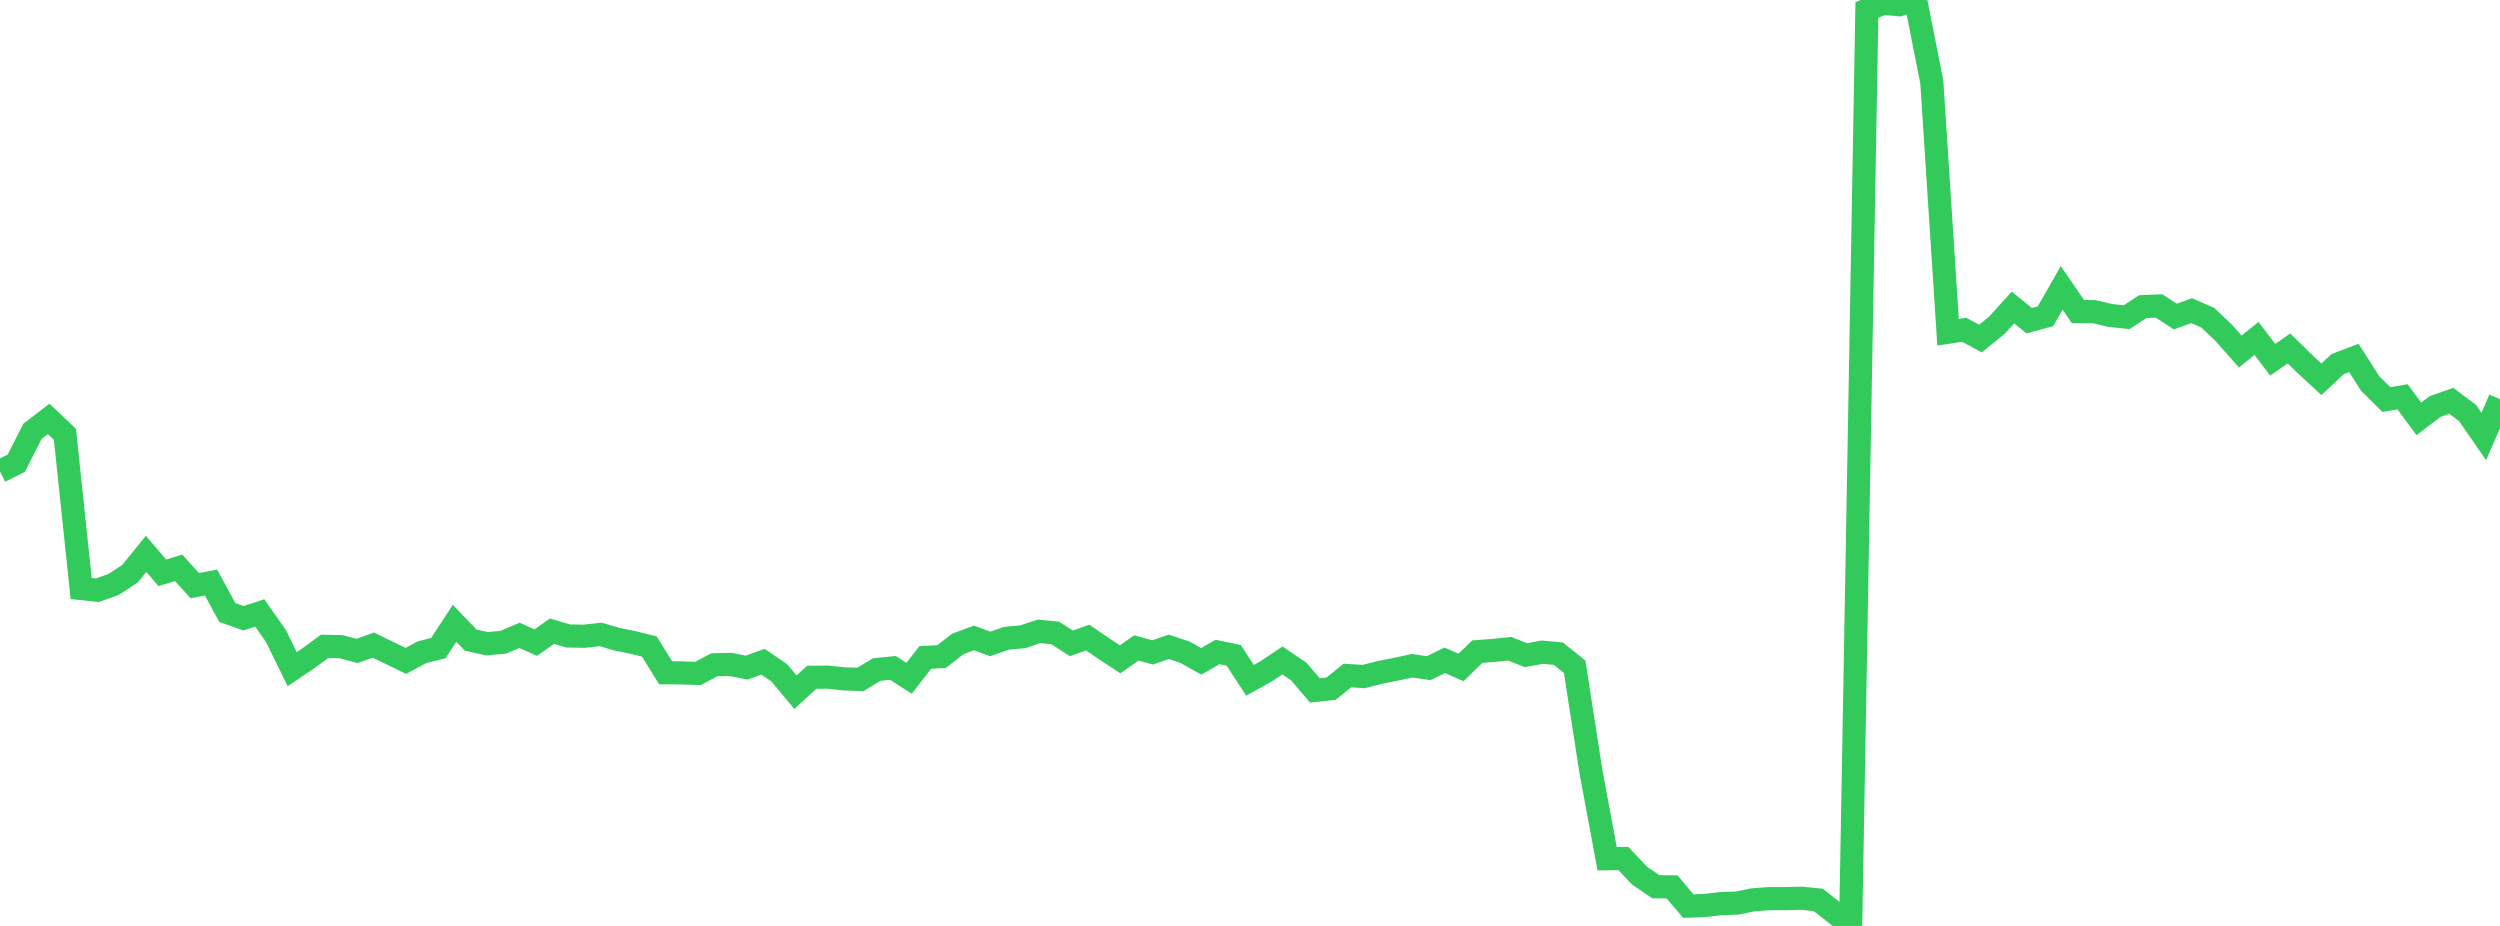 <?xml version="1.0" standalone="no"?>
<!DOCTYPE svg PUBLIC "-//W3C//DTD SVG 1.1//EN" "http://www.w3.org/Graphics/SVG/1.1/DTD/svg11.dtd">

<svg width="135" height="50" viewBox="0 0 135 50" preserveAspectRatio="none" 
  xmlns="http://www.w3.org/2000/svg"
  xmlns:xlink="http://www.w3.org/1999/xlink">


<polyline points="0.0, 25.452 0.877, 25.017 1.753, 23.291 2.63, 22.619 3.506, 23.451 4.383, 31.781 5.26, 31.872 6.136, 31.559 7.013, 30.986 7.89, 29.909 8.766, 30.932 9.643, 30.66 10.519, 31.627 11.396, 31.456 12.273, 33.075 13.149, 33.385 14.026, 33.098 14.903, 34.348 15.779, 36.138 16.656, 35.544 17.532, 34.902 18.409, 34.92 19.286, 35.15 20.162, 34.834 21.039, 35.265 21.916, 35.688 22.792, 35.218 23.669, 34.999 24.545, 33.658 25.422, 34.568 26.299, 34.761 27.175, 34.682 28.052, 34.307 28.929, 34.702 29.805, 34.084 30.682, 34.343 31.558, 34.357 32.435, 34.258 33.312, 34.517 34.188, 34.693 35.065, 34.911 35.942, 36.33 36.818, 36.337 37.695, 36.366 38.571, 35.897 39.448, 35.879 40.325, 36.052 41.201, 35.732 42.078, 36.329 42.955, 37.38 43.831, 36.573 44.708, 36.566 45.584, 36.66 46.461, 36.689 47.338, 36.158 48.214, 36.066 49.091, 36.627 49.968, 35.501 50.844, 35.457 51.721, 34.772 52.597, 34.45 53.474, 34.772 54.351, 34.465 55.227, 34.386 56.104, 34.092 56.981, 34.18 57.857, 34.743 58.734, 34.428 59.61, 35.027 60.487, 35.603 61.364, 34.986 62.24, 35.23 63.117, 34.928 63.994, 35.223 64.87, 35.713 65.747, 35.207 66.623, 35.39 67.5, 36.738 68.377, 36.248 69.253, 35.664 70.13, 36.259 71.006, 37.282 71.883, 37.186 72.76, 36.479 73.636, 36.532 74.513, 36.312 75.39, 36.136 76.266, 35.951 77.143, 36.083 78.019, 35.657 78.896, 36.044 79.773, 35.188 80.649, 35.121 81.526, 35.033 82.403, 35.378 83.279, 35.217 84.156, 35.3 85.032, 36.006 85.909, 41.654 86.786, 46.372 87.662, 46.359 88.539, 47.287 89.416, 47.885 90.292, 47.891 91.169, 48.93 92.045, 48.897 92.922, 48.796 93.799, 48.767 94.675, 48.588 95.552, 48.526 96.429, 48.526 97.305, 48.505 98.182, 48.595 99.058, 49.278 99.935, 50.0 100.812, 0.538 101.688, 0.178 102.565, 0.256 103.442, 0.0 104.318, 4.433 105.195, 17.94 106.071, 17.811 106.948, 18.282 107.825, 17.567 108.701, 16.606 109.578, 17.317 110.455, 17.078 111.331, 15.544 112.208, 16.822 113.084, 16.829 113.961, 17.036 114.838, 17.127 115.714, 16.557 116.591, 16.523 117.468, 17.095 118.344, 16.775 119.221, 17.155 120.097, 17.99 120.974, 18.983 121.851, 18.275 122.727, 19.425 123.604, 18.814 124.481, 19.672 125.357, 20.481 126.234, 19.662 127.11, 19.329 127.987, 20.709 128.864, 21.575 129.74, 21.428 130.617, 22.618 131.494, 21.954 132.37, 21.644 133.247, 22.303 134.123, 23.57 135.0, 21.554" fill="none" stroke="#32ca5b" stroke-width="1.25"/>

</svg>
